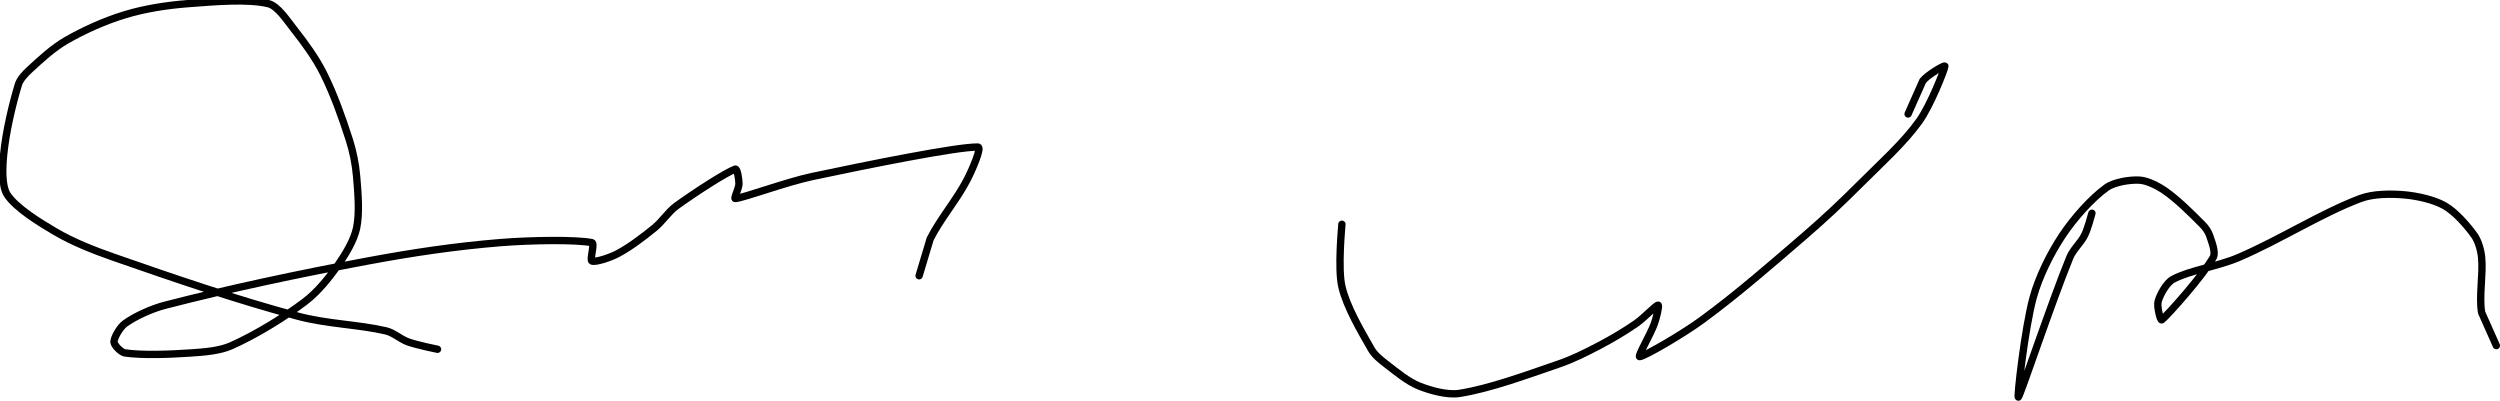 <?xml version="1.0" encoding="UTF-8" standalone="no"?><!DOCTYPE svg PUBLIC "-//W3C//DTD SVG 1.1//EN" "http://www.w3.org/Graphics/SVG/1.1/DTD/svg11.dtd"><svg xmlns="http://www.w3.org/2000/svg" version="1.1" width="680" height="109"><path fill="none" stroke="#000000" stroke-width="2" stroke-linecap="round" stroke-linejoin="round" d="M 119 95 c -0.14 -0.04 -5.47 -1.1 -8 -2 c -2.06 -0.73 -3.93 -2.52 -6 -3 c -7.51 -1.75 -16.16 -1.88 -24 -4 c -16.92 -4.57 -33.22 -10.15 -50 -16 c -5.58 -1.95 -11.14 -4.15 -16 -7 c -4.57 -2.68 -10.65 -6.48 -13 -10 c -1.58 -2.37 -1.35 -7.52 -1 -11 c 0.61 -6.12 2.3 -13.4 4 -19 c 0.44 -1.44 1.82 -2.91 3 -4 c 3.03 -2.8 6.44 -5.95 10 -8 c 4.85 -2.8 10.59 -5.36 16 -7 c 5.34 -1.62 11.31 -2.56 17 -3 c 7.25 -0.56 16.39 -1.36 22 0 c 2.53 0.61 4.99 4.45 7 7 c 2.93 3.71 5.9 7.8 8 12 c 2.81 5.63 5.05 11.92 7 18 c 1.03 3.21 1.72 6.67 2 10 c 0.38 4.58 0.85 9.91 0 14 c -0.68 3.27 -2.95 7.07 -5 10 c -2.47 3.53 -5.6 7.42 -9 10 c -5.89 4.47 -13.41 9.03 -20 12 c -3.16 1.43 -7.32 1.75 -11 2 c -5.93 0.41 -13.32 0.67 -18 0 c -1.1 -0.16 -3 -2.14 -3 -3 c 0 -1.18 1.66 -4.04 3 -5 c 2.78 -1.99 7.18 -4.02 11 -5 c 17.79 -4.58 36.11 -8.47 55 -12 c 12.2 -2.28 23.88 -4.01 36 -5 c 8.34 -0.68 20.71 -0.86 25 0 c 0.86 0.17 -0.66 4.72 0 5 c 0.96 0.41 4.99 -0.93 7 -2 c 3.38 -1.79 6.87 -4.46 10 -7 c 2.18 -1.77 3.77 -4.38 6 -6 c 4.96 -3.6 13.51 -9.12 16 -10 c 0.54 -0.19 1 2.78 1 4 c 0 1.22 -1.48 4.05 -1 4 c 2.54 -0.25 13.77 -4.47 21 -6 c 15.14 -3.21 39.54 -8.13 45 -8 c 1.13 0.03 -1.58 6.28 -3 9 c -2.82 5.42 -7.3 10.6 -10 16 l -3 10"/><path fill="none" stroke="#000000" stroke-width="2" stroke-linecap="round" stroke-linejoin="round" d="M 365 61 c 0 0.3 -1.17 12.02 0 17 c 1.3 5.5 5.1 11.92 8 17 c 0.87 1.53 2.53 2.87 4 4 c 2.81 2.16 5.94 4.78 9 6 c 3.16 1.26 7.71 2.52 11 2 c 8.29 -1.31 18.09 -4.95 27 -8 c 3.82 -1.31 7.39 -3.11 11 -5 c 3.48 -1.83 6.8 -3.8 10 -6 c 2.14 -1.47 5.41 -5 6 -5 c 0.39 0 -0.44 3.44 -1 5 c -1.08 3.02 -4.68 9.05 -4 9 c 1.36 -0.1 11.71 -6.12 17 -10 c 9.72 -7.13 18.58 -14.89 28 -23 c 5.33 -4.59 10.03 -9.03 15 -14 c 5.66 -5.66 11.71 -11.04 16 -17 c 3.04 -4.23 6.91 -14 7 -15 c 0.04 -0.44 -4.74 2.36 -6 4 l -4 9"/><path fill="none" stroke="#000000" stroke-width="2" stroke-linecap="round" stroke-linejoin="round" d="M 569 58 c -0.03 0.1 -1.09 4.19 -2 6 c -1.03 2.07 -3.12 3.84 -4 6 c -4.97 12.14 -13.38 37.31 -14 38 c -0.42 0.46 1.72 -18.64 4 -27 c 1.57 -5.75 4.71 -12.06 8 -17 c 3.1 -4.65 7.93 -10.1 12 -13 c 2.12 -1.51 6.42 -2.16 9 -2 c 2.13 0.13 5.05 1.62 7 3 c 3.45 2.43 6.94 5.94 10 9 c 0.82 0.82 1.65 1.96 2 3 c 0.58 1.75 1.76 4.65 1 6 c -2.76 4.89 -12.3 15.64 -14 17 c -0.39 0.31 -1.35 -3.71 -1 -5 c 0.5 -1.83 2.25 -5.05 4 -6 c 4.6 -2.51 12.15 -3.48 18 -6 c 11.3 -4.87 22.4 -12 33 -16 c 3.48 -1.31 8.27 -1.32 12 -1 c 3.53 0.31 8.12 1.33 11 3 c 2.86 1.66 6.04 5.25 8 8 c 1.1 1.54 1.81 4.02 2 6 c 0.45 4.69 -0.75 10.51 0 15 l 4 9"/></svg>